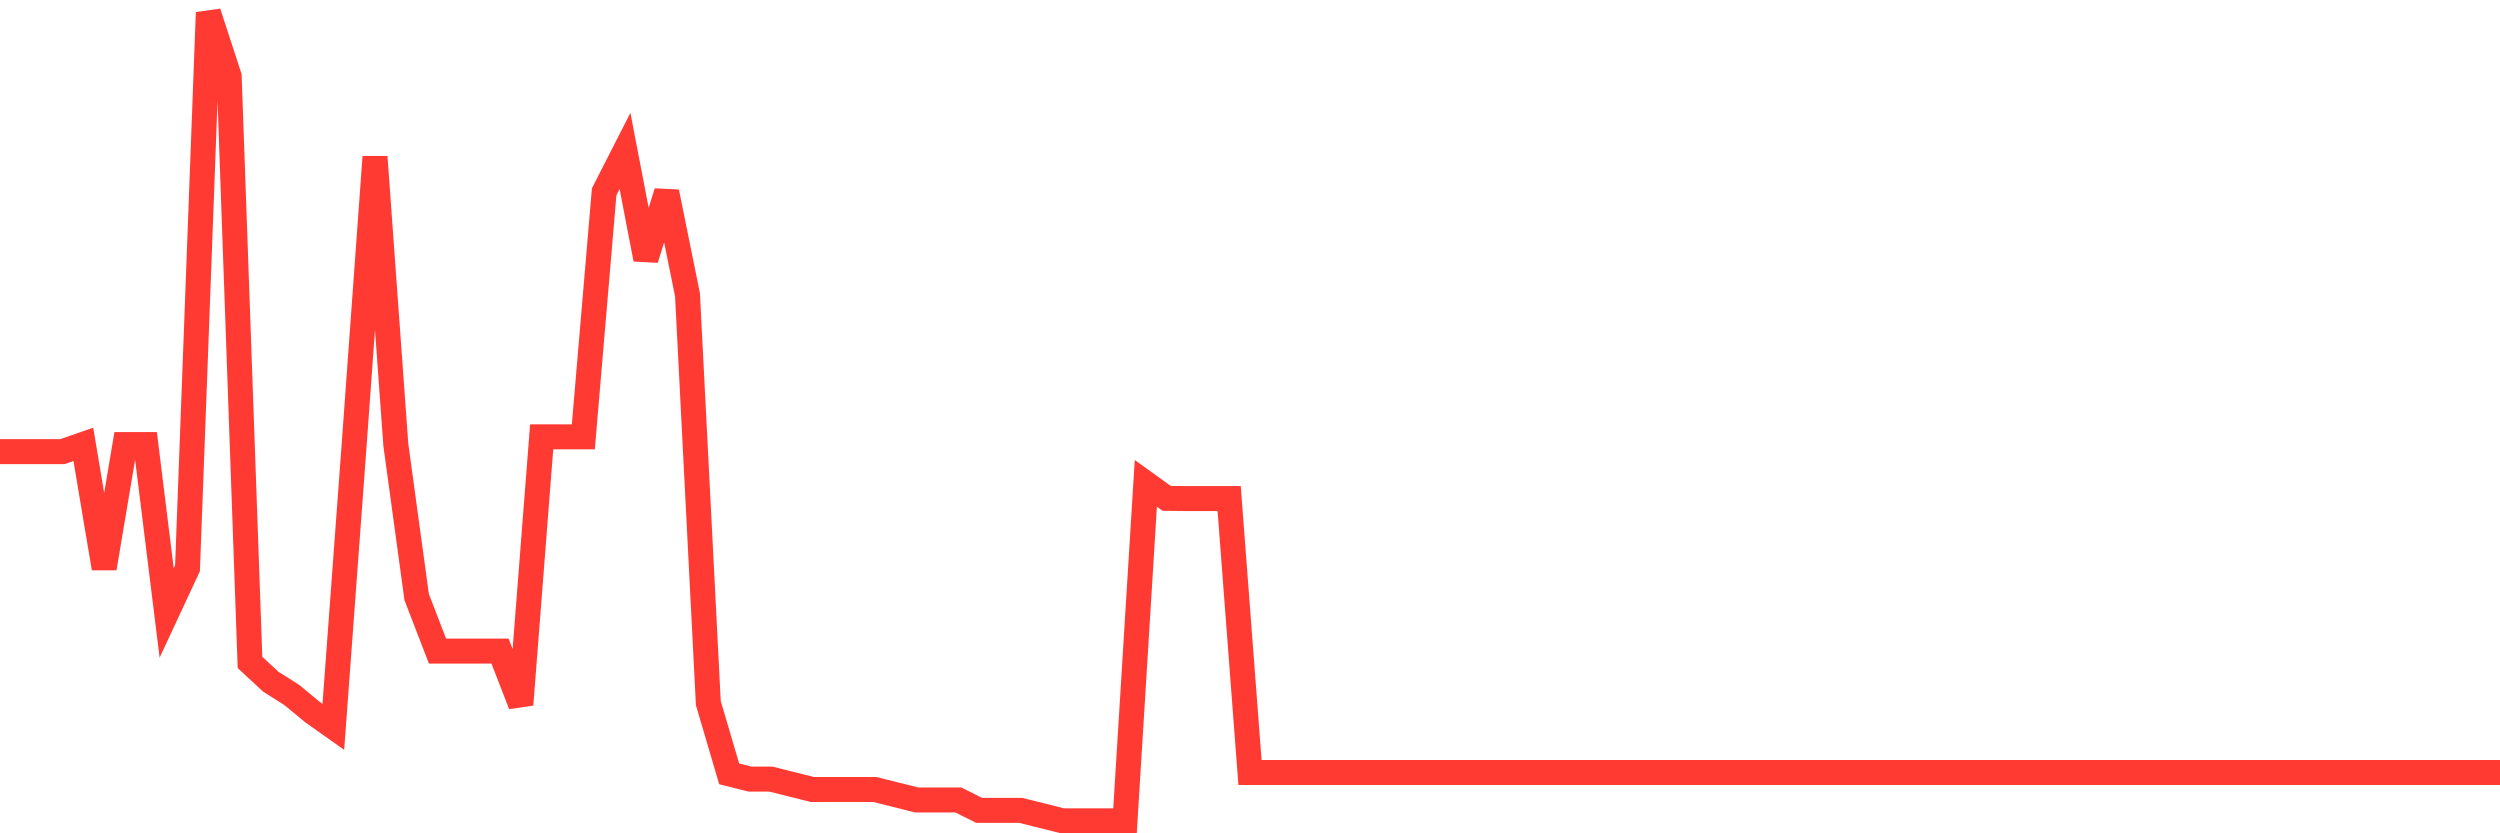 <svg
  xmlns="http://www.w3.org/2000/svg"
  xmlns:xlink="http://www.w3.org/1999/xlink"
  width="120"
  height="40"
  viewBox="0 0 120 40"
  preserveAspectRatio="none"
>
  <polyline
    points="0,21.677 1,21.677 2,21.677 3,21.677 4,21.329 5,27.276 6,21.34 7,21.34 8,29.422 9,27.276 10,0.6 11,3.661 12,31.797 13,32.723 14,33.355 15,34.182 16,34.89 17,21.34 18,7.528 19,21.351 20,28.66 21,31.252 22,31.252 23,31.252 24,31.252 25,33.823 26,20.969 27,20.969 28,20.969 29,9.205 30,7.245 31,12.44 32,9.216 33,14.151 34,33.747 35,37.145 36,37.396 37,37.396 38,37.646 39,37.897 40,37.897 41,37.897 42,37.897 43,38.147 44,38.398 45,38.398 46,38.398 47,38.899 48,38.899 49,38.899 50,39.149 51,39.4 52,39.4 53,39.4 54,39.4 55,23.202 56,23.921 57,23.932 58,23.932 59,23.932 60,37.08 61,37.08 62,37.08 63,37.08 64,37.08 65,37.08 66,37.08 67,37.08 68,37.08 69,37.08 70,37.08 71,37.08 72,37.08 73,37.08 74,37.08 75,37.08 76,37.08 77,37.08 78,37.08 79,37.08 80,37.08 81,37.08 82,37.08 83,37.08 84,37.08 85,37.08 86,37.08 87,37.08 88,37.08 89,37.08 90,37.08 91,37.08 92,37.08 93,37.08 94,37.08 95,37.08 96,37.08 97,37.08 98,37.08 99,37.08 100,37.08 101,37.08 102,37.08 103,37.08 104,37.08 105,37.08 106,37.08 107,37.08 108,37.08 109,37.08 110,37.08 111,37.08 112,37.08 113,37.08 114,37.08 115,37.08 116,37.08 117,37.08 118,37.08 119,37.08 120,37.08"
    fill="none"
    stroke="#ff3a33"
    stroke-width="1.2"
  >
  </polyline>
</svg>